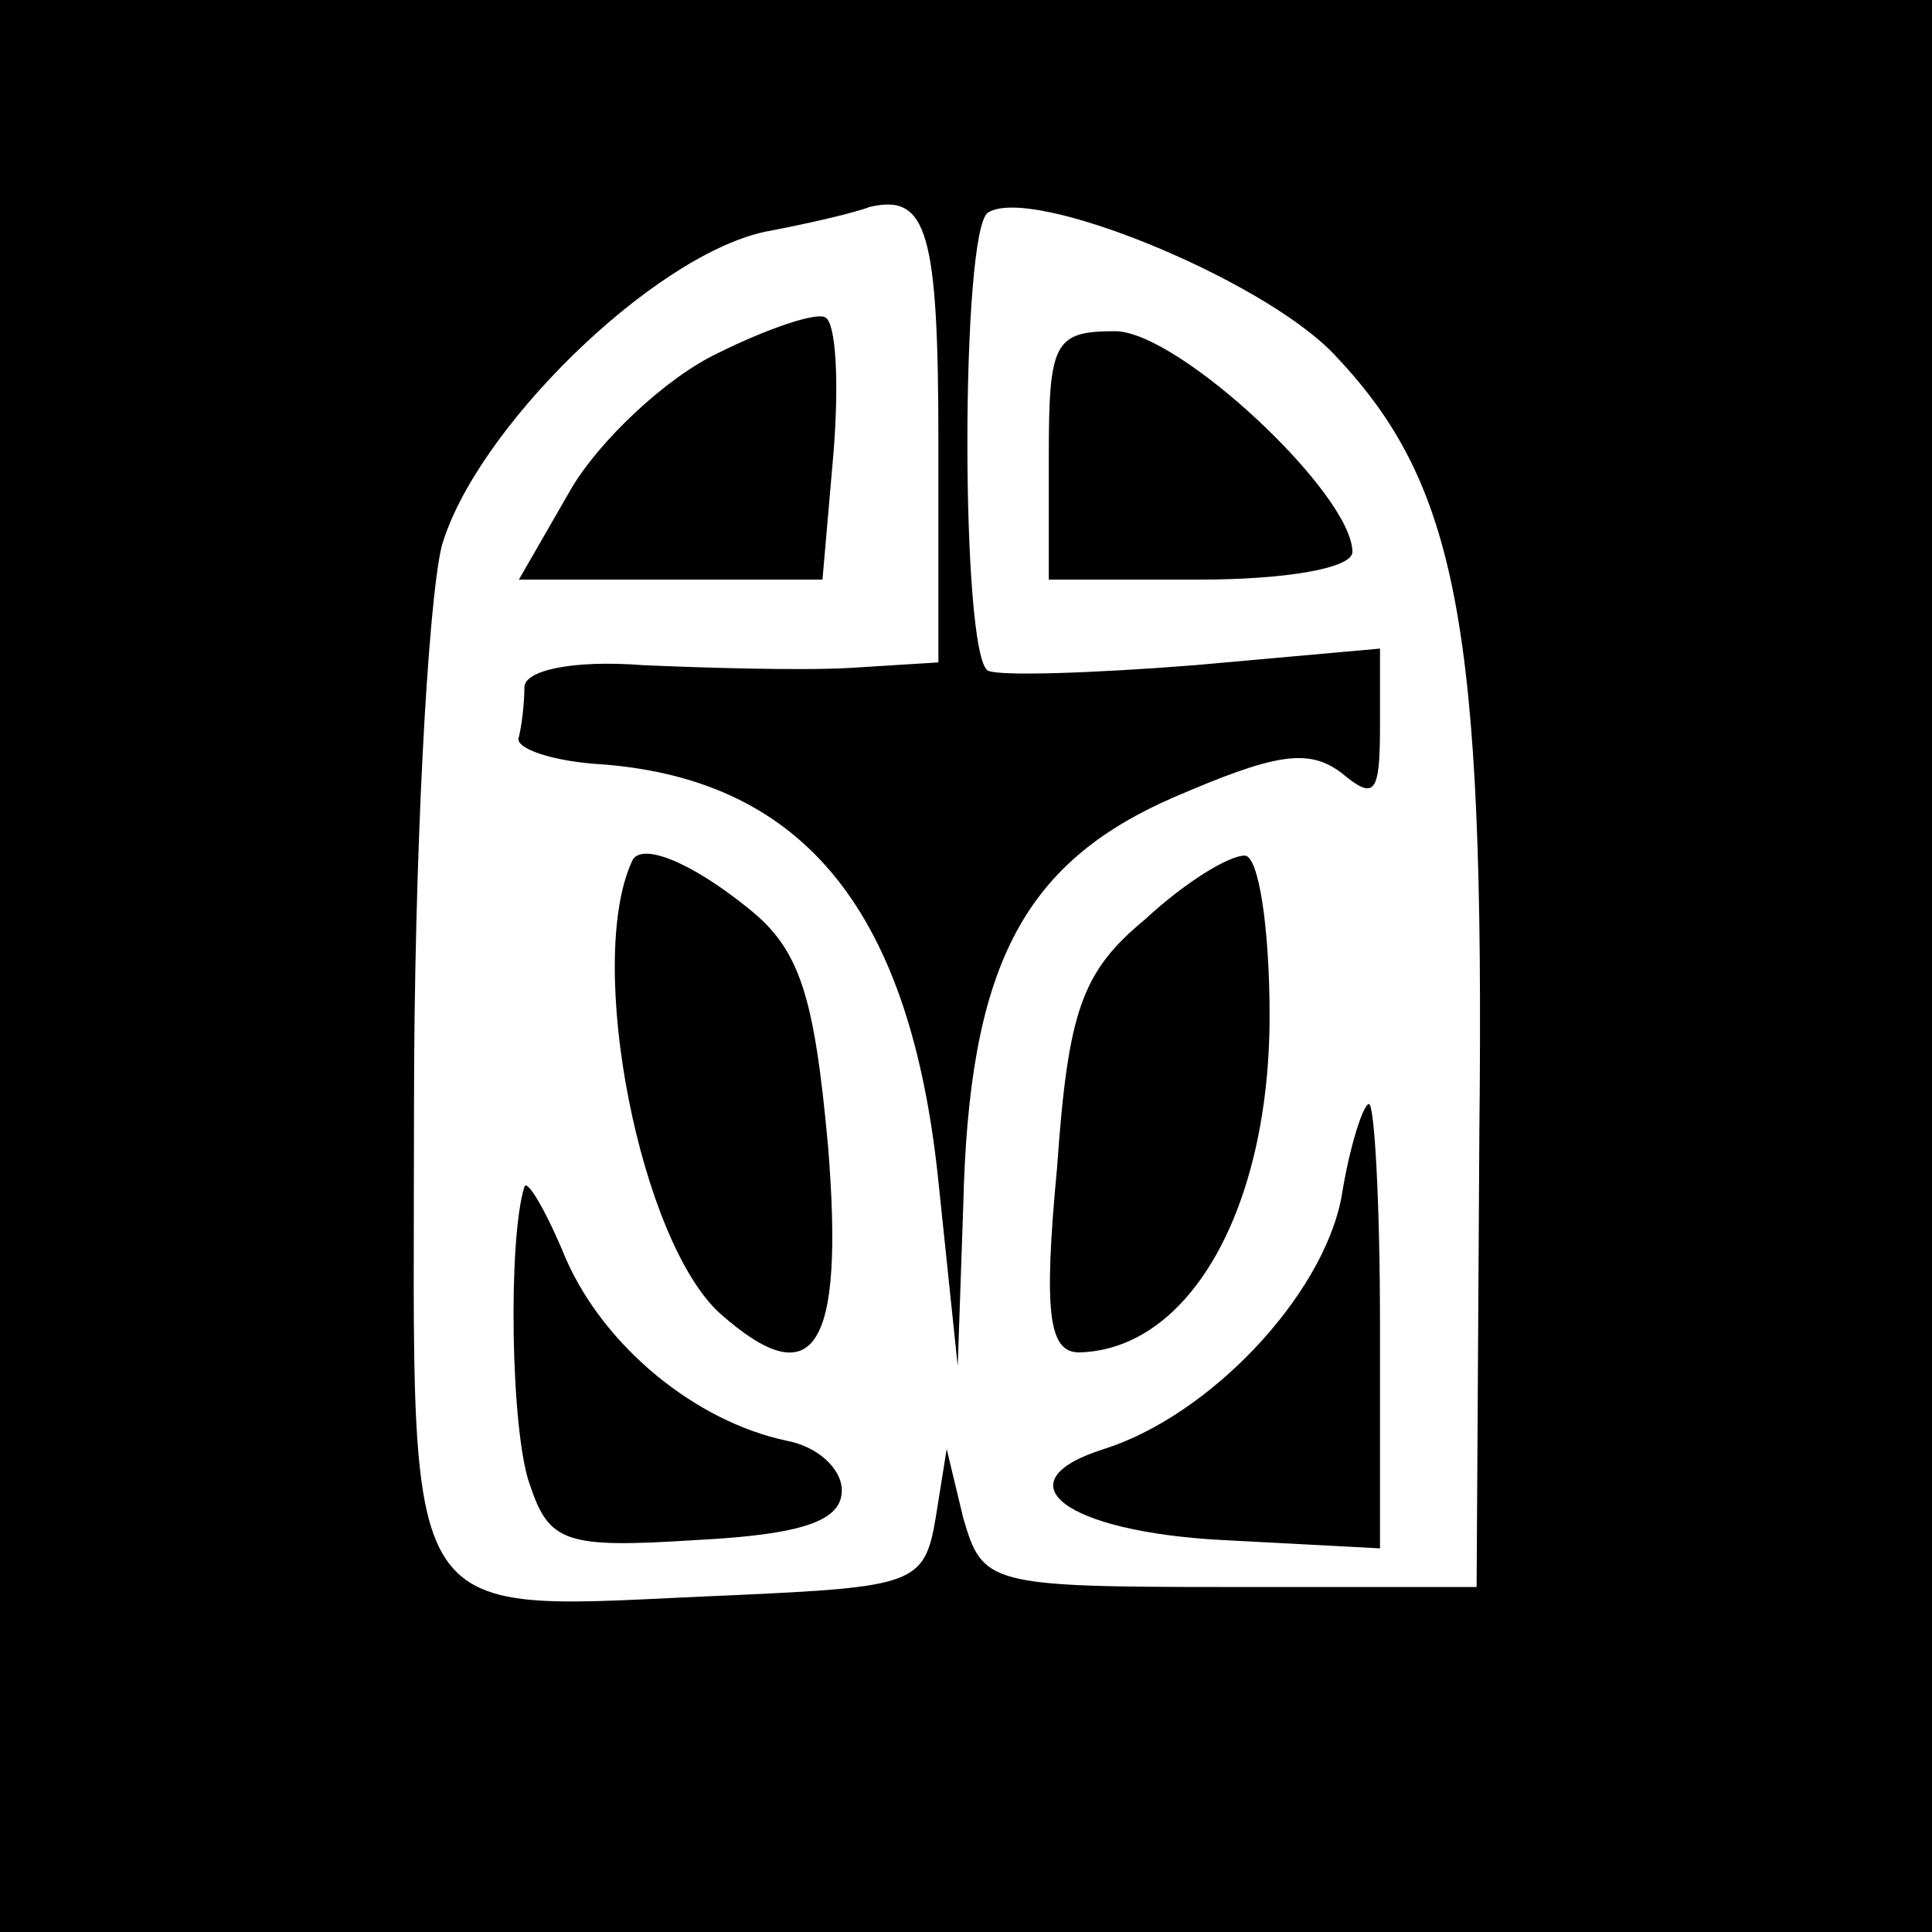 <?xml version="1.0" standalone="no"?>
<!DOCTYPE svg PUBLIC "-//W3C//DTD SVG 20010904//EN"
 "http://www.w3.org/TR/2001/REC-SVG-20010904/DTD/svg10.dtd">
<svg version="1.0" xmlns="http://www.w3.org/2000/svg"
 width="70pt" height="70pt" viewBox="0 0 70 70"
 preserveAspectRatio="xMidYMid meet">
<g transform="translate(0,70) scale(0.1,-0.1)"
fill="#000000" stroke="none">
<path d="M0 350 l0 -350 350 0 350 0 0 350 0 350 -350 0 -350 0 0 -350z m340
189 l0 -79 -32 -2 c-18 -1 -52 0 -75 1 -26 2 -43 -2 -43 -8 0 -6 -1 -14 -2
-18 -2 -4 12 -9 31 -10 73 -6 111 -54 121 -151 l7 -67 2 58 c2 86 21 124 76
148 37 16 49 18 61 9 12 -10 14 -8 14 17 l0 28 -67 -6 c-38 -3 -71 -4 -75 -2
-10 5 -10 160 0 166 16 10 99 -24 125 -51 45 -47 55 -98 53 -282 l-1 -165 -90
0 c-87 0 -89 1 -96 25 l-6 25 -4 -25 c-4 -24 -8 -25 -74 -28 -123 -5 -115 -18
-115 176 0 92 5 183 10 204 12 42 76 105 117 114 16 3 33 7 38 9 21 5 25 -9
25 -86z"/>
<path d="M260 572 c-19 -9 -43 -32 -53 -49 l-19 -33 55 0 55 0 4 46 c2 25 1
47 -3 49 -3 2 -21 -4 -39 -13z"/>
<path d="M380 535 l0 -45 55 0 c30 0 55 4 55 10 0 21 -63 80 -86 80 -22 0 -24
-4 -24 -45z"/>
<path d="M229 388 c-17 -37 3 -138 32 -164 34 -30 45 -13 39 61 -5 54 -10 71
-29 86 -21 17 -39 24 -42 17z"/>
<path d="M415 367 c-23 -19 -28 -33 -32 -90 -5 -53 -3 -67 8 -67 40 1 69 52
69 122 0 32 -4 58 -9 58 -6 0 -22 -10 -36 -23z"/>
<path d="M486 266 c-7 -36 -48 -79 -86 -91 -38 -12 -14 -30 43 -33 l57 -3 0
81 c0 44 -2 80 -4 80 -2 0 -7 -15 -10 -34z"/>
<path d="M190 270 c-6 -19 -5 -89 2 -108 7 -21 13 -23 60 -20 39 2 53 7 53 18
0 8 -9 16 -20 18 -33 7 -66 34 -80 66 -7 17 -14 29 -15 26z"/>
</g>
</svg>

